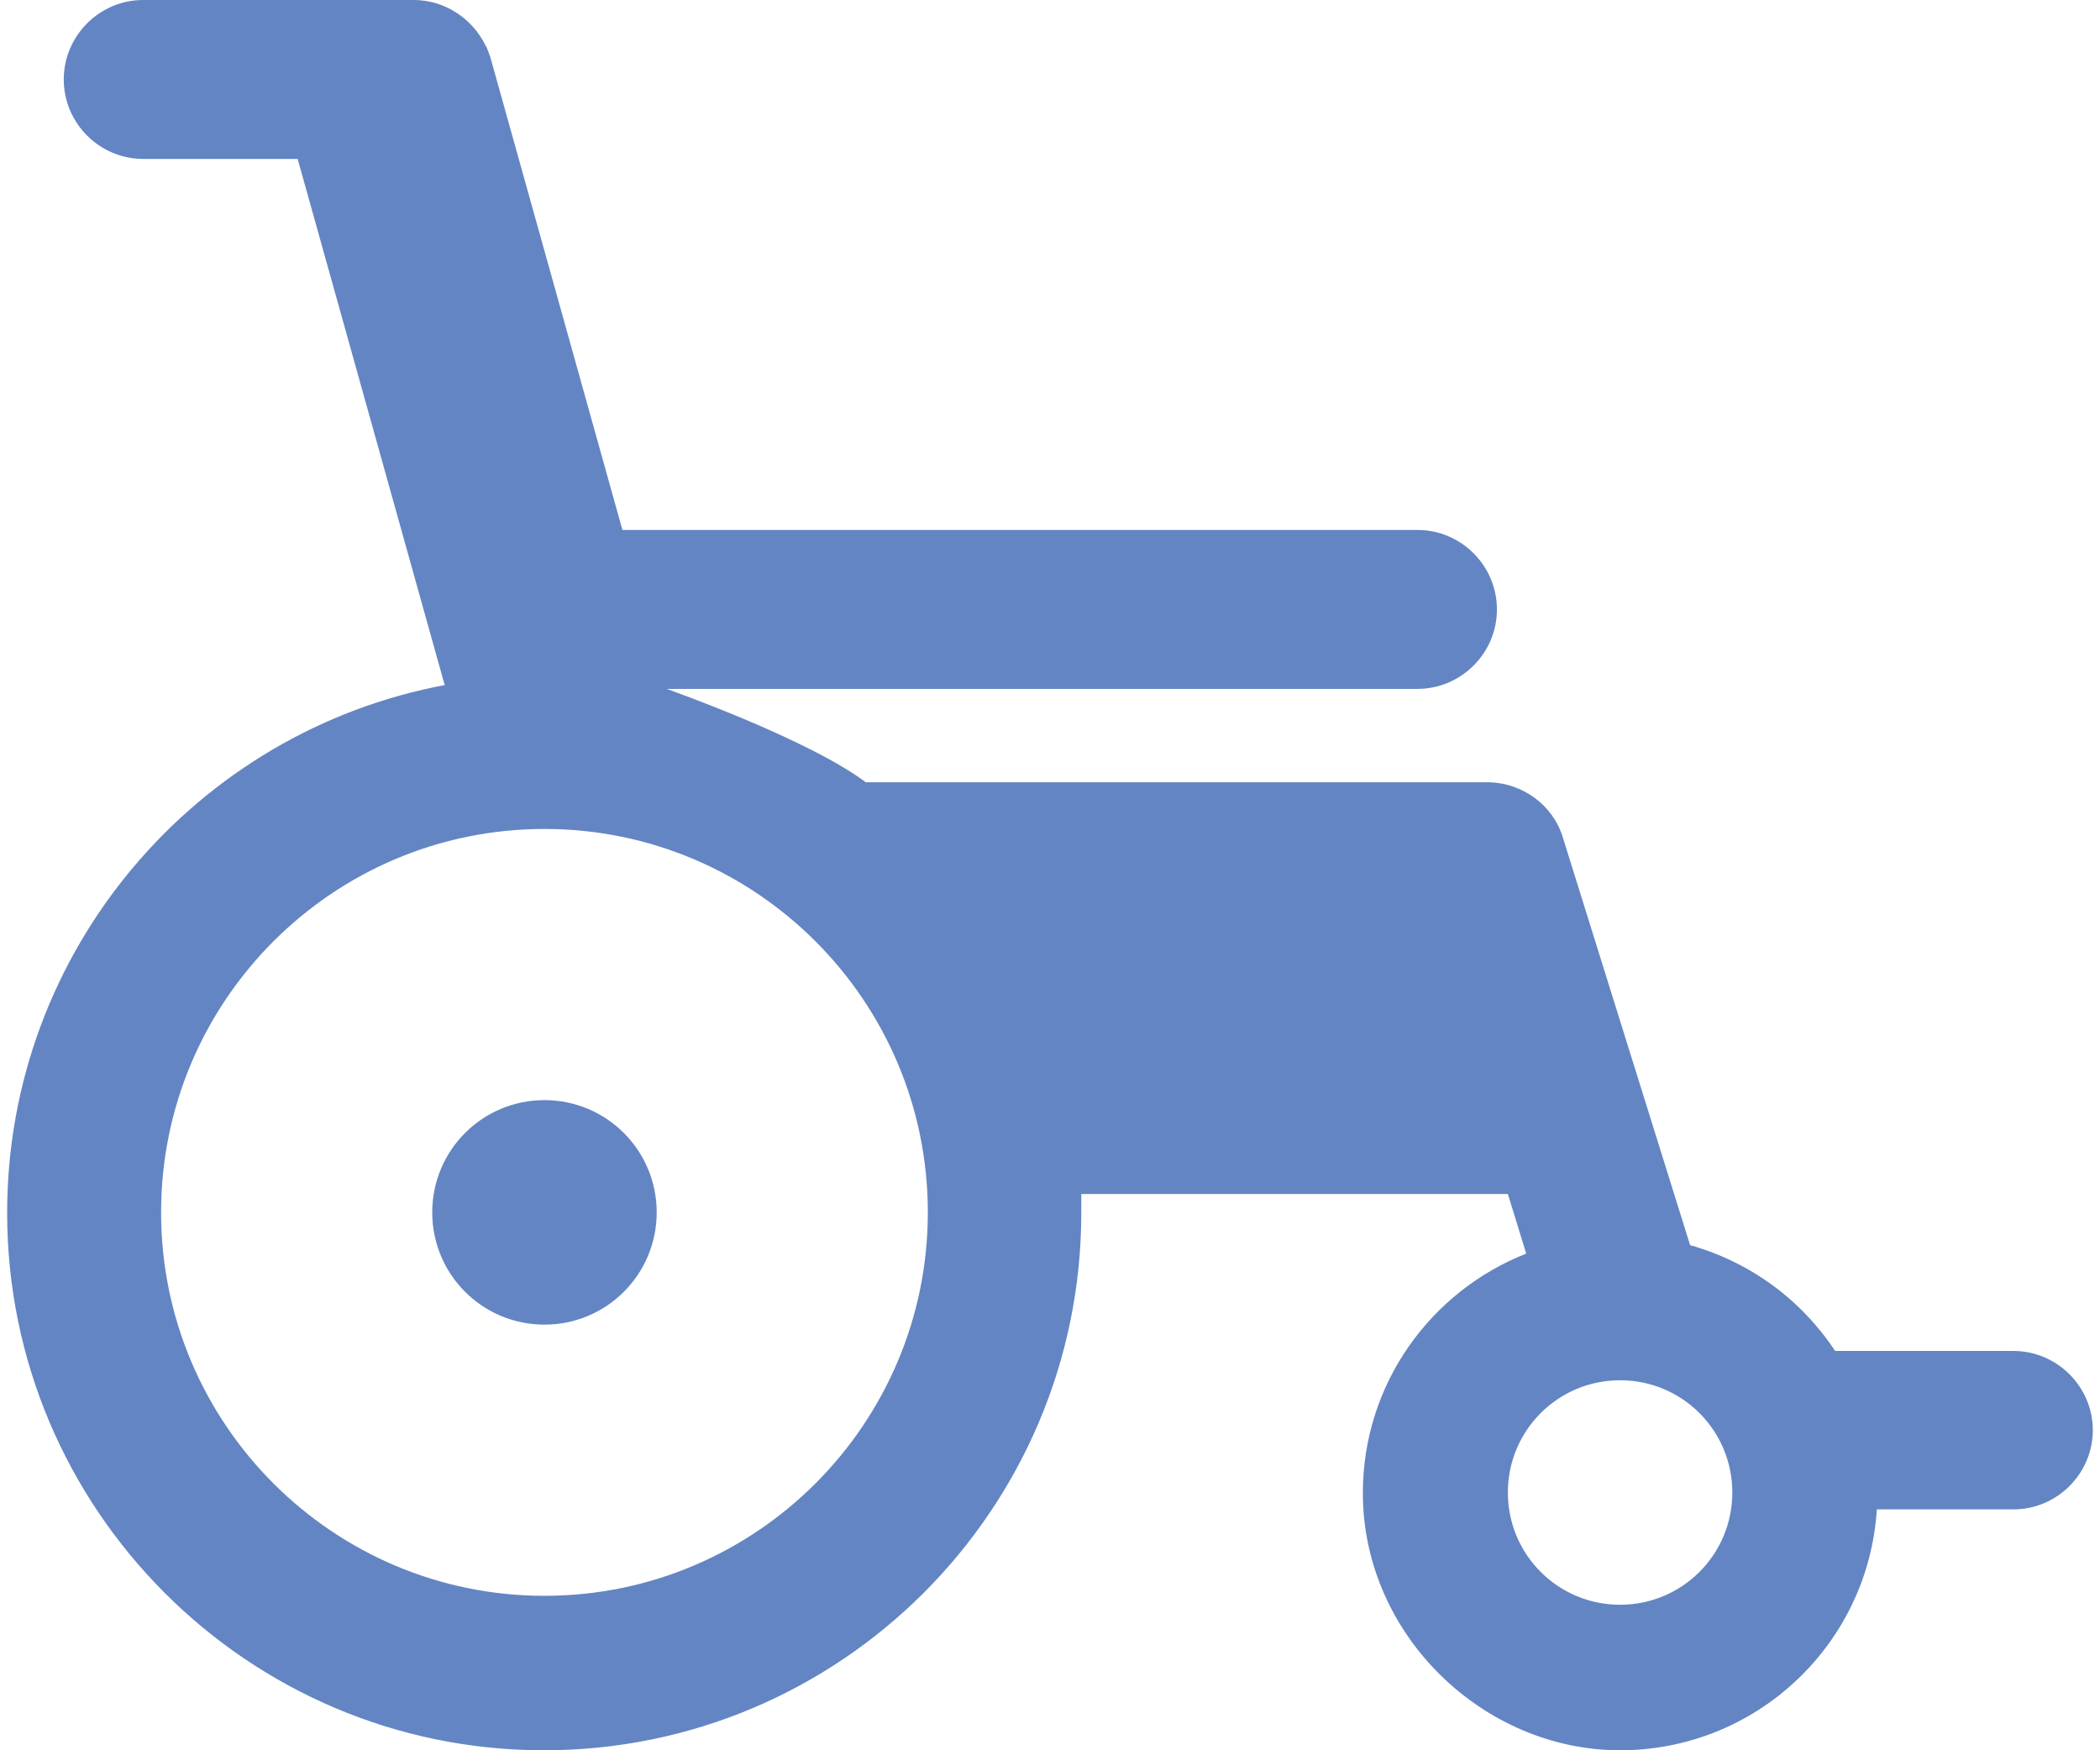 <?xml version="1.0" encoding="UTF-8"?>
<svg id="a" data-name="Layer 1" xmlns="http://www.w3.org/2000/svg" viewBox="0 0 42 35.24" width="42" height="35">
  <path d="m13.08,24.41c0,1.25-1.01,2.26-2.26,2.26s-2.26-1.01-2.26-2.26,1.01-2.26,2.26-2.26,2.26,1.01,2.26,2.26Zm28.92,4.38c0,.88-.72,1.6-1.6,1.6h-2.75c-.17,2.71-2.42,4.85-5.17,4.85s-5.18-2.32-5.18-5.18c0-2.19,1.36-4.06,3.29-4.82l-.37-1.2h-8.59c0,.14,0,.26,0,.38,0,5.97-4.85,10.82-10.82,10.82S0,30.38,0,24.42c0-5.29,3.81-9.7,8.83-10.63h-.02S5.85,3.2,5.85,3.2h-3.11c-.88,0-1.6-.72-1.6-1.6s.72-1.6,1.6-1.6h5.45c.63,0,1.18.38,1.44.91,0,.01.01.02.02.03.01.03.03.07.04.1.01.04.03.07.04.11l2.66,9.52s.02,0,.03,0h15.98c.88,0,1.6.72,1.6,1.6h0c0,.88-.72,1.6-1.6,1.6h-15.12s2.84,1,4.01,1.88h12.56c.66.02,1.28.45,1.48,1.12l2.56,8.2c1.21.34,2.24,1.1,2.92,2.13h3.59c.88,0,1.6.72,1.6,1.6Zm-23.46-4.38c0-4.26-3.46-7.72-7.72-7.72s-7.72,3.46-7.72,7.72,3.46,7.72,7.72,7.72,7.72-3.46,7.72-7.72Zm16.2,5.64c0-1.25-1.01-2.26-2.26-2.26s-2.26,1.01-2.26,2.26,1.01,2.26,2.26,2.26,2.26-1.01,2.26-2.26Z" fill="#6385c3" stroke-width="0"/>
</svg>
